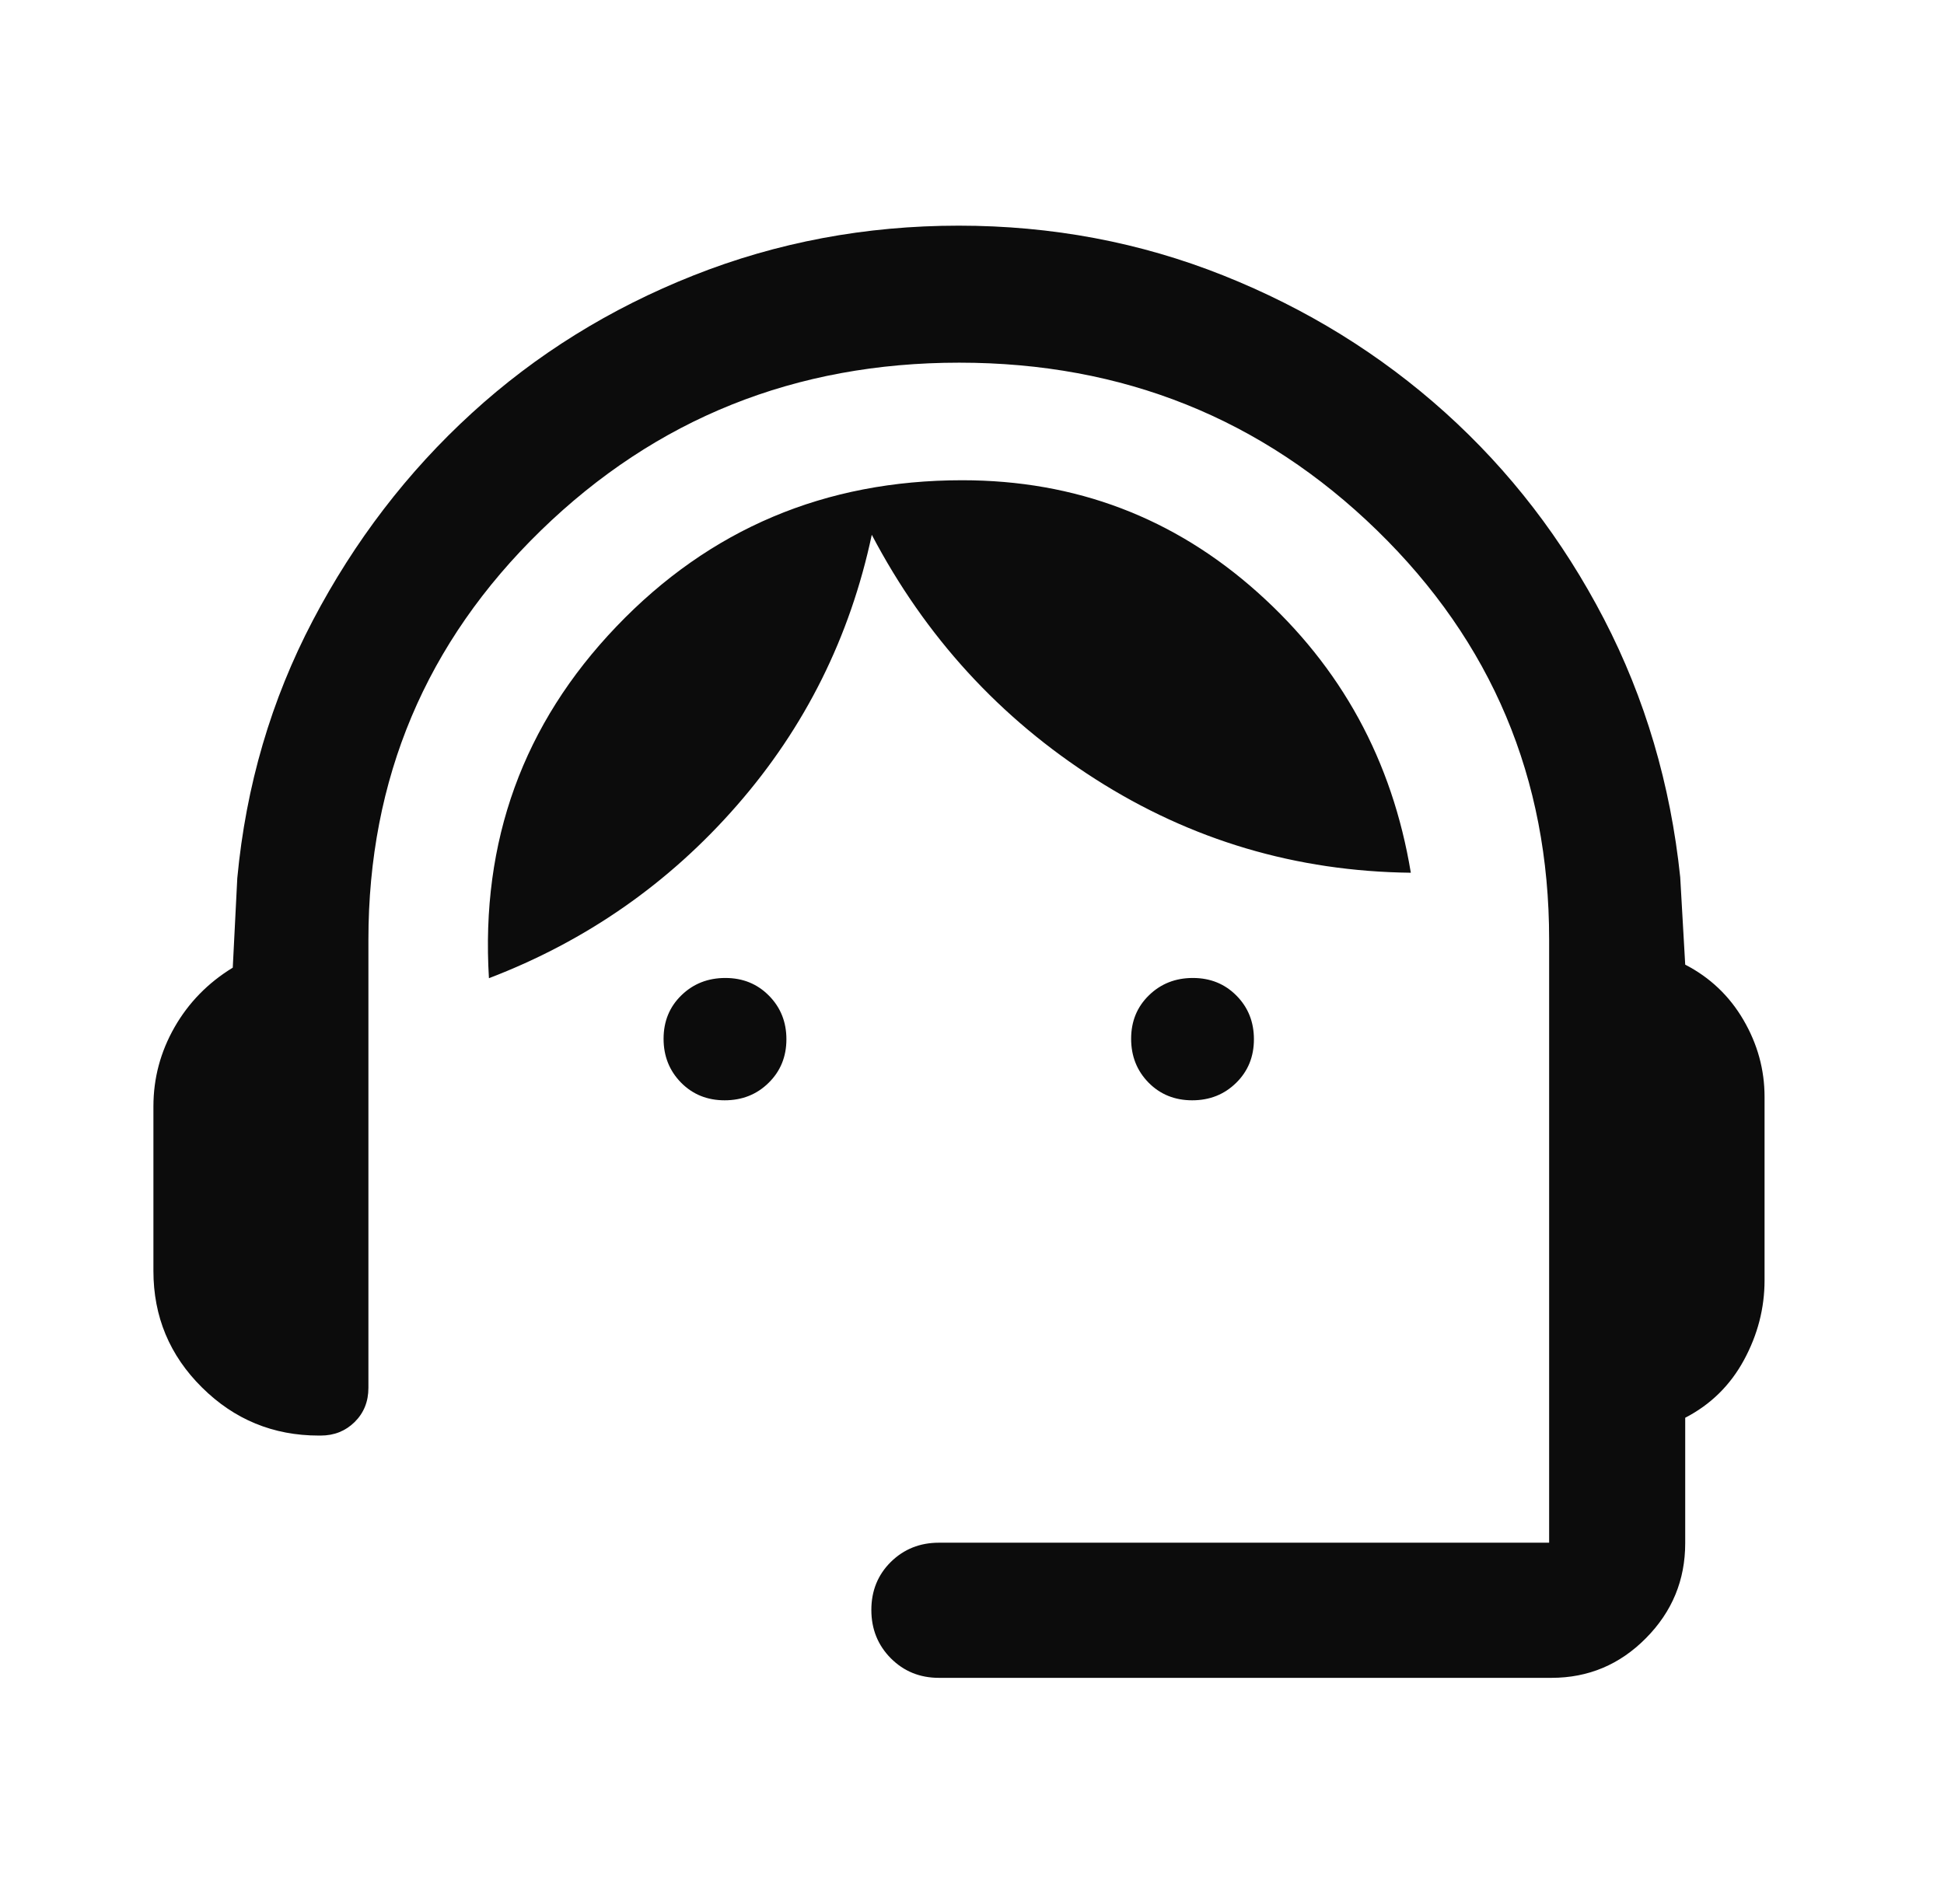 <svg width="49" height="48" viewBox="0 0 49 48" fill="none" xmlns="http://www.w3.org/2000/svg">
<path d="M23.666 42.299C23.186 42.299 22.782 42.135 22.454 41.806C22.127 41.477 21.963 41.07 21.963 40.587C21.963 40.104 22.127 39.7 22.454 39.377C22.782 39.054 23.186 38.892 23.666 38.892H39.047V23.68C39.047 19.622 37.6 16.184 34.706 13.368C31.812 10.552 28.303 9.143 24.178 9.143C20.047 9.143 16.533 10.553 13.634 13.373C10.735 16.194 9.286 19.634 9.286 23.692V34.988C9.286 35.335 9.17 35.622 8.939 35.85C8.707 36.078 8.422 36.191 8.083 36.191H8.035C6.887 36.191 5.906 35.787 5.091 34.978C4.275 34.17 3.867 33.191 3.867 32.042V27.892C3.867 27.184 4.044 26.52 4.398 25.899C4.752 25.279 5.242 24.777 5.867 24.395L5.981 22.139C6.2 19.809 6.835 17.643 7.885 15.642C8.935 13.641 10.269 11.899 11.889 10.418C13.508 8.937 15.372 7.779 17.481 6.943C19.59 6.107 21.818 5.689 24.165 5.689C26.512 5.689 28.734 6.107 30.831 6.943C32.928 7.779 34.793 8.931 36.425 10.399C38.057 11.868 39.391 13.603 40.429 15.604C41.466 17.605 42.107 19.775 42.351 22.113L42.477 24.319C43.102 24.642 43.592 25.108 43.946 25.715C44.3 26.322 44.477 26.967 44.477 27.652V32.276C44.477 32.979 44.304 33.649 43.958 34.287C43.612 34.925 43.118 35.41 42.477 35.742V38.904C42.477 39.834 42.148 40.632 41.488 41.298C40.829 41.965 40.035 42.299 39.106 42.299H23.666ZM18.265 27.739C17.825 27.739 17.459 27.59 17.166 27.293C16.873 26.994 16.726 26.626 16.726 26.188C16.726 25.749 16.875 25.384 17.174 25.093C17.473 24.801 17.843 24.655 18.283 24.655C18.723 24.655 19.089 24.804 19.382 25.101C19.675 25.397 19.822 25.763 19.822 26.2C19.822 26.64 19.672 27.006 19.373 27.299C19.075 27.593 18.705 27.739 18.265 27.739ZM30.05 27.739C29.61 27.739 29.243 27.59 28.95 27.293C28.657 26.994 28.511 26.626 28.511 26.188C28.511 25.749 28.66 25.384 28.959 25.093C29.258 24.801 29.627 24.655 30.067 24.655C30.507 24.655 30.874 24.804 31.167 25.101C31.46 25.397 31.606 25.763 31.606 26.2C31.606 26.64 31.457 27.006 31.158 27.299C30.859 27.593 30.49 27.739 30.05 27.739ZM12.324 24.661C12.114 21.207 13.186 18.252 15.538 15.794C17.889 13.336 20.795 12.107 24.254 12.107C27.111 12.107 29.593 13.05 31.7 14.935C33.807 16.82 35.094 19.175 35.561 22.002C32.674 21.969 30.025 21.183 27.615 19.645C25.205 18.108 23.324 16.053 21.974 13.482C21.426 16.061 20.294 18.335 18.577 20.302C16.86 22.27 14.776 23.723 12.324 24.661Z" fill="#0C0C0C"/>
</svg>
